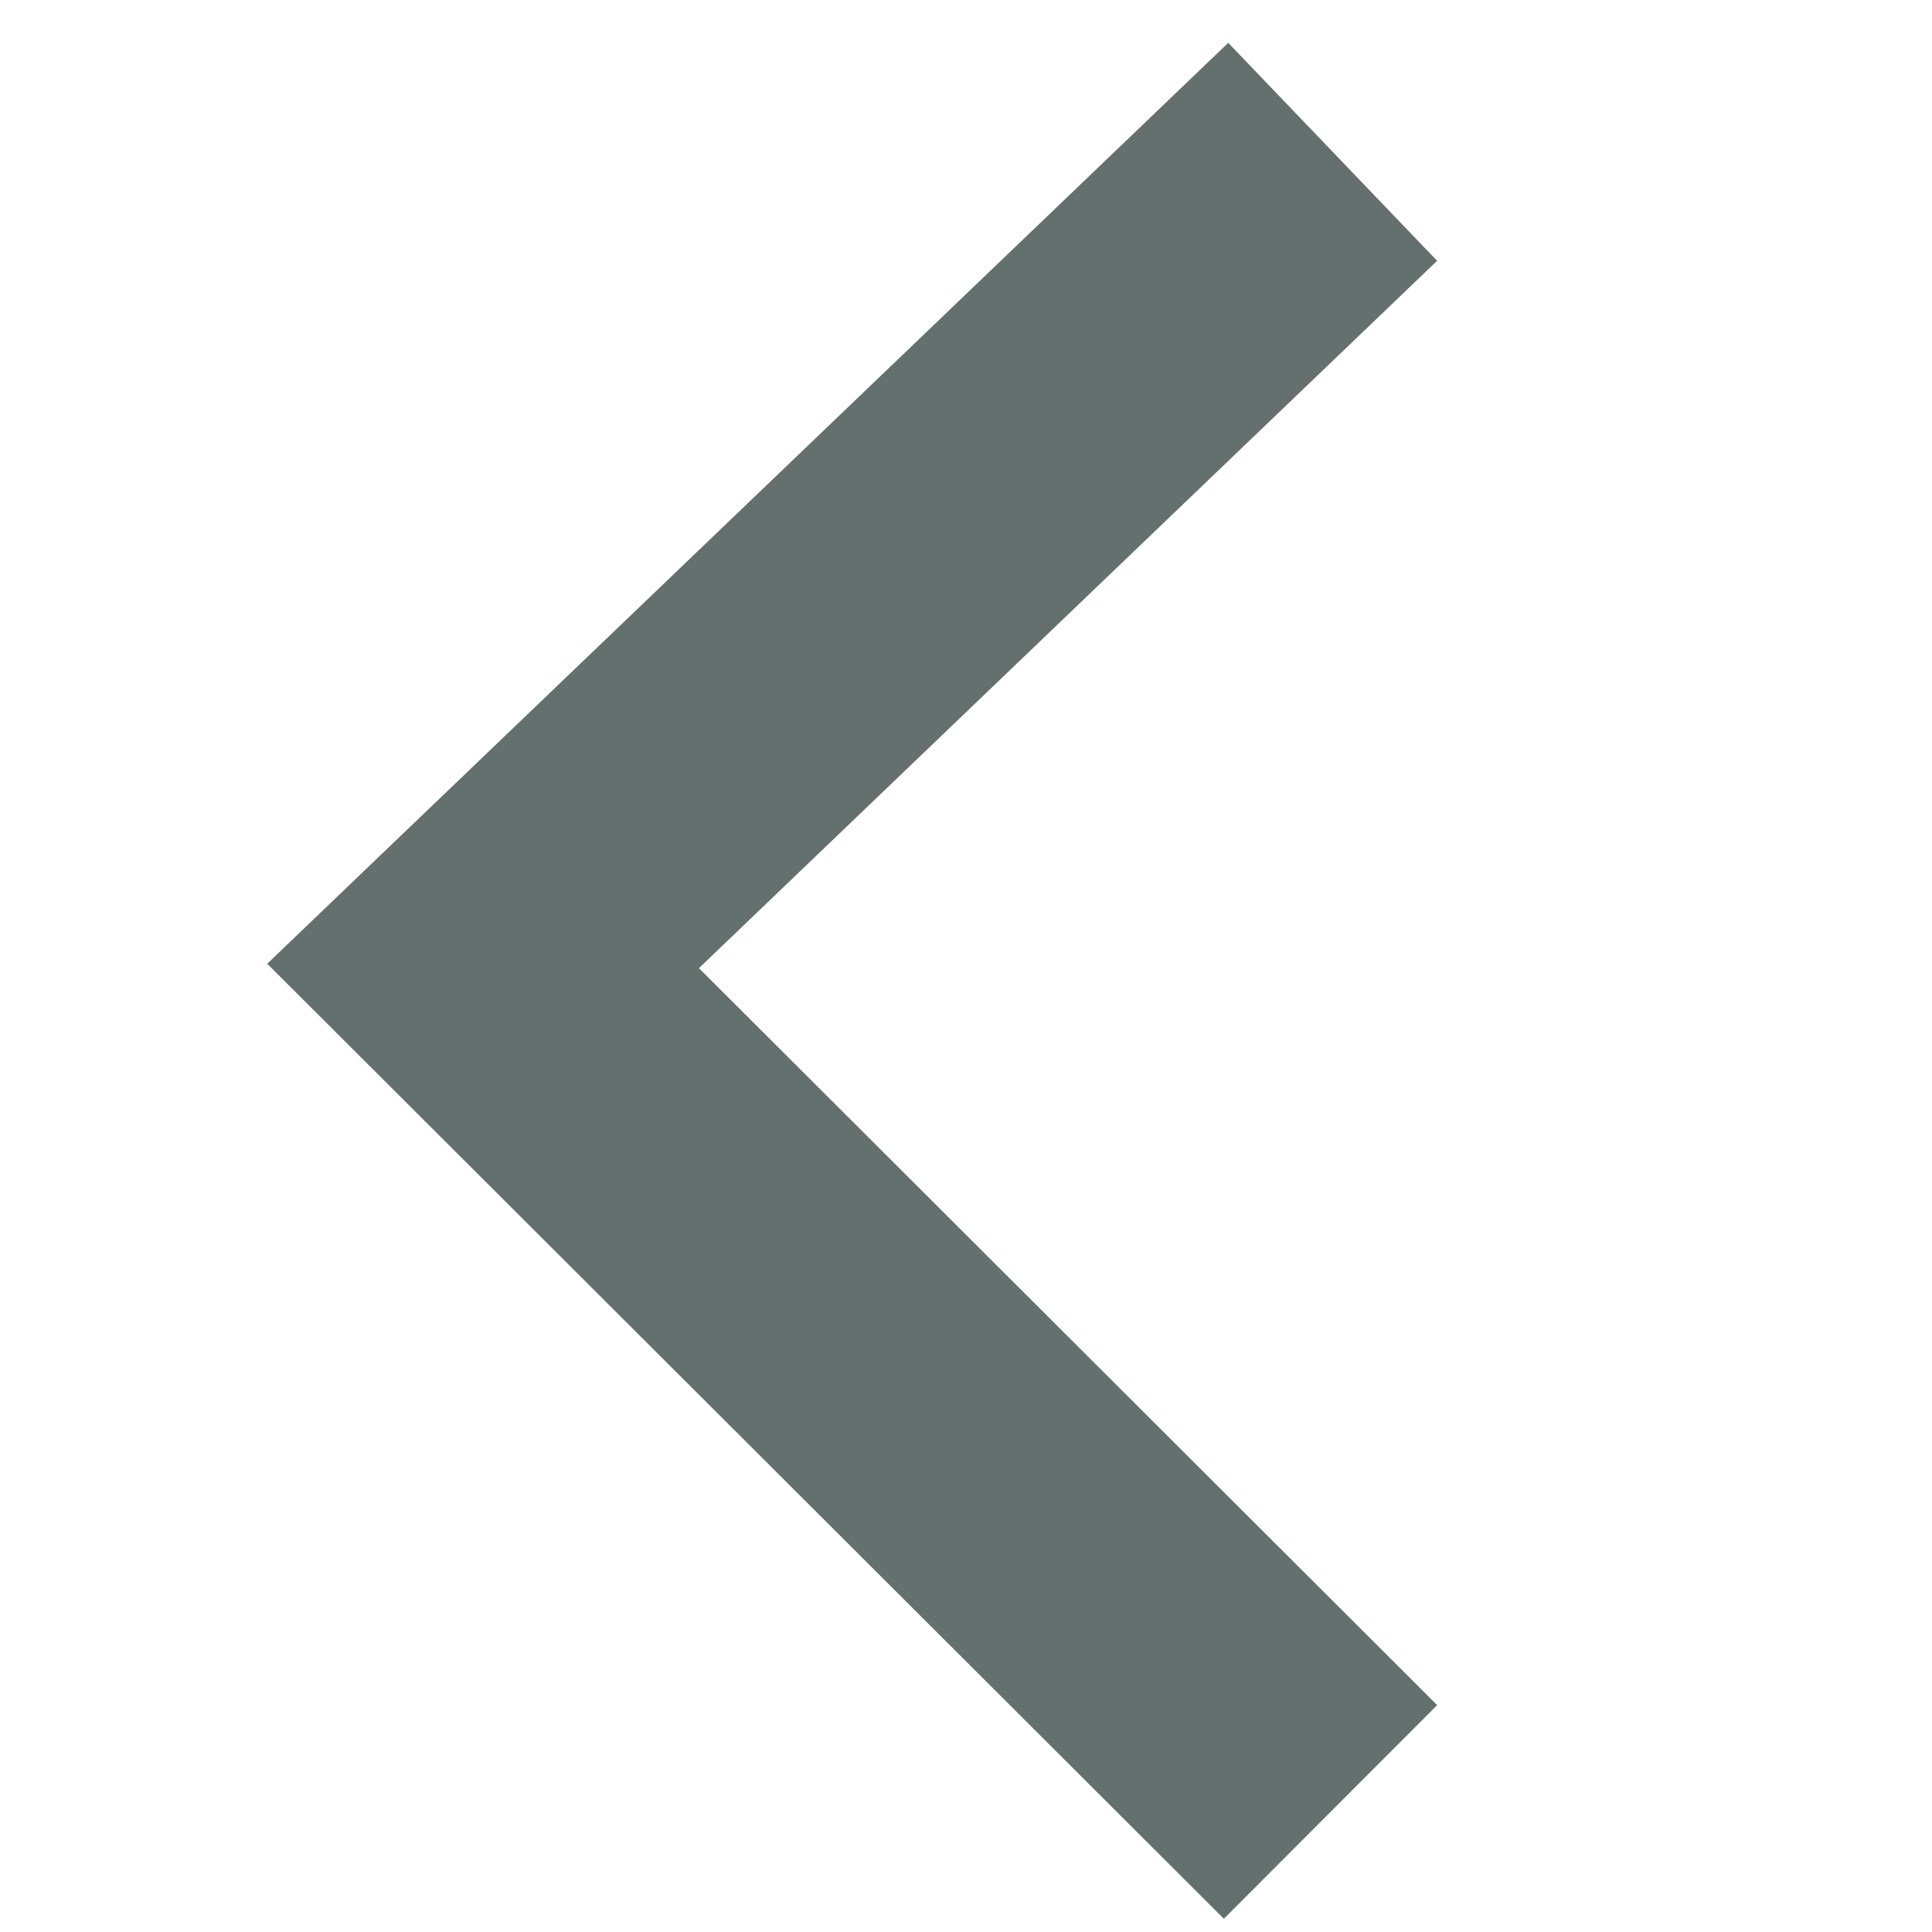 <?xml version="1.0" encoding="UTF-8" standalone="no"?>
<!-- Created with Inkscape (http://www.inkscape.org/) -->

<svg
   xmlns:dc="http://purl.org/dc/elements/1.1/"
   xmlns:cc="http://creativecommons.org/ns#"
   xmlns:rdf="http://www.w3.org/1999/02/22-rdf-syntax-ns#"
   xmlns:svg="http://www.w3.org/2000/svg"
   xmlns="http://www.w3.org/2000/svg"
   xmlns:sodipodi="http://sodipodi.sourceforge.net/DTD/sodipodi-0.dtd"
   xmlns:inkscape="http://www.inkscape.org/namespaces/inkscape"
   width="64"
   height="64"
   viewBox="0 0 16.933 16.933"
   version="1.1"
   id="svg8"
   inkscape:version="0.92.4 5da689c313, 2019-01-14"
   sodipodi:docname="arrow_left.svg">
  <defs
     id="defs2" />
  <sodipodi:namedview
     id="base"
     pagecolor="#ffffff"
     bordercolor="#666666"
     borderopacity="1.0"
     inkscape:pageopacity="0.0"
     inkscape:pageshadow="2"
     inkscape:zoom="15.839192"
     inkscape:cx="20.894833"
     inkscape:cy="45.558359"
     inkscape:document-units="mm"
     inkscape:current-layer="layer1"
     showgrid="true"
     inkscape:pagecheckerboard="true"
     inkscape:window-width="3840"
     inkscape:window-height="2099"
     inkscape:window-x="0"
     inkscape:window-y="61"
     inkscape:window-maximized="0"
     units="px"
     inkscape:snap-grids="true"
     inkscape:snap-global="false">
    <inkscape:grid
       type="xygrid"
       id="grid837"
       spacingx="2.117"
       spacingy="2.117"
       empspacing="4" />
  </sodipodi:namedview>
  <g
     inkscape:label="Layer 1"
     inkscape:groupmode="layer"
     id="layer1"
     transform="translate(0,-280.067)">
    <path
       inkscape:connector-curvature="0"
       id="path1007"
       d="m 10.725,282.313 -6.491,6.22 6.491,6.48"
       style="fill:none;stroke:#64706e;stroke-width:2.646;stroke-linecap:square;stroke-linejoin:miter;stroke-miterlimit:4;stroke-dasharray:none;stroke-opacity:1"
       sodipodi:nodetypes="ccc" />
  </g>
</svg>
